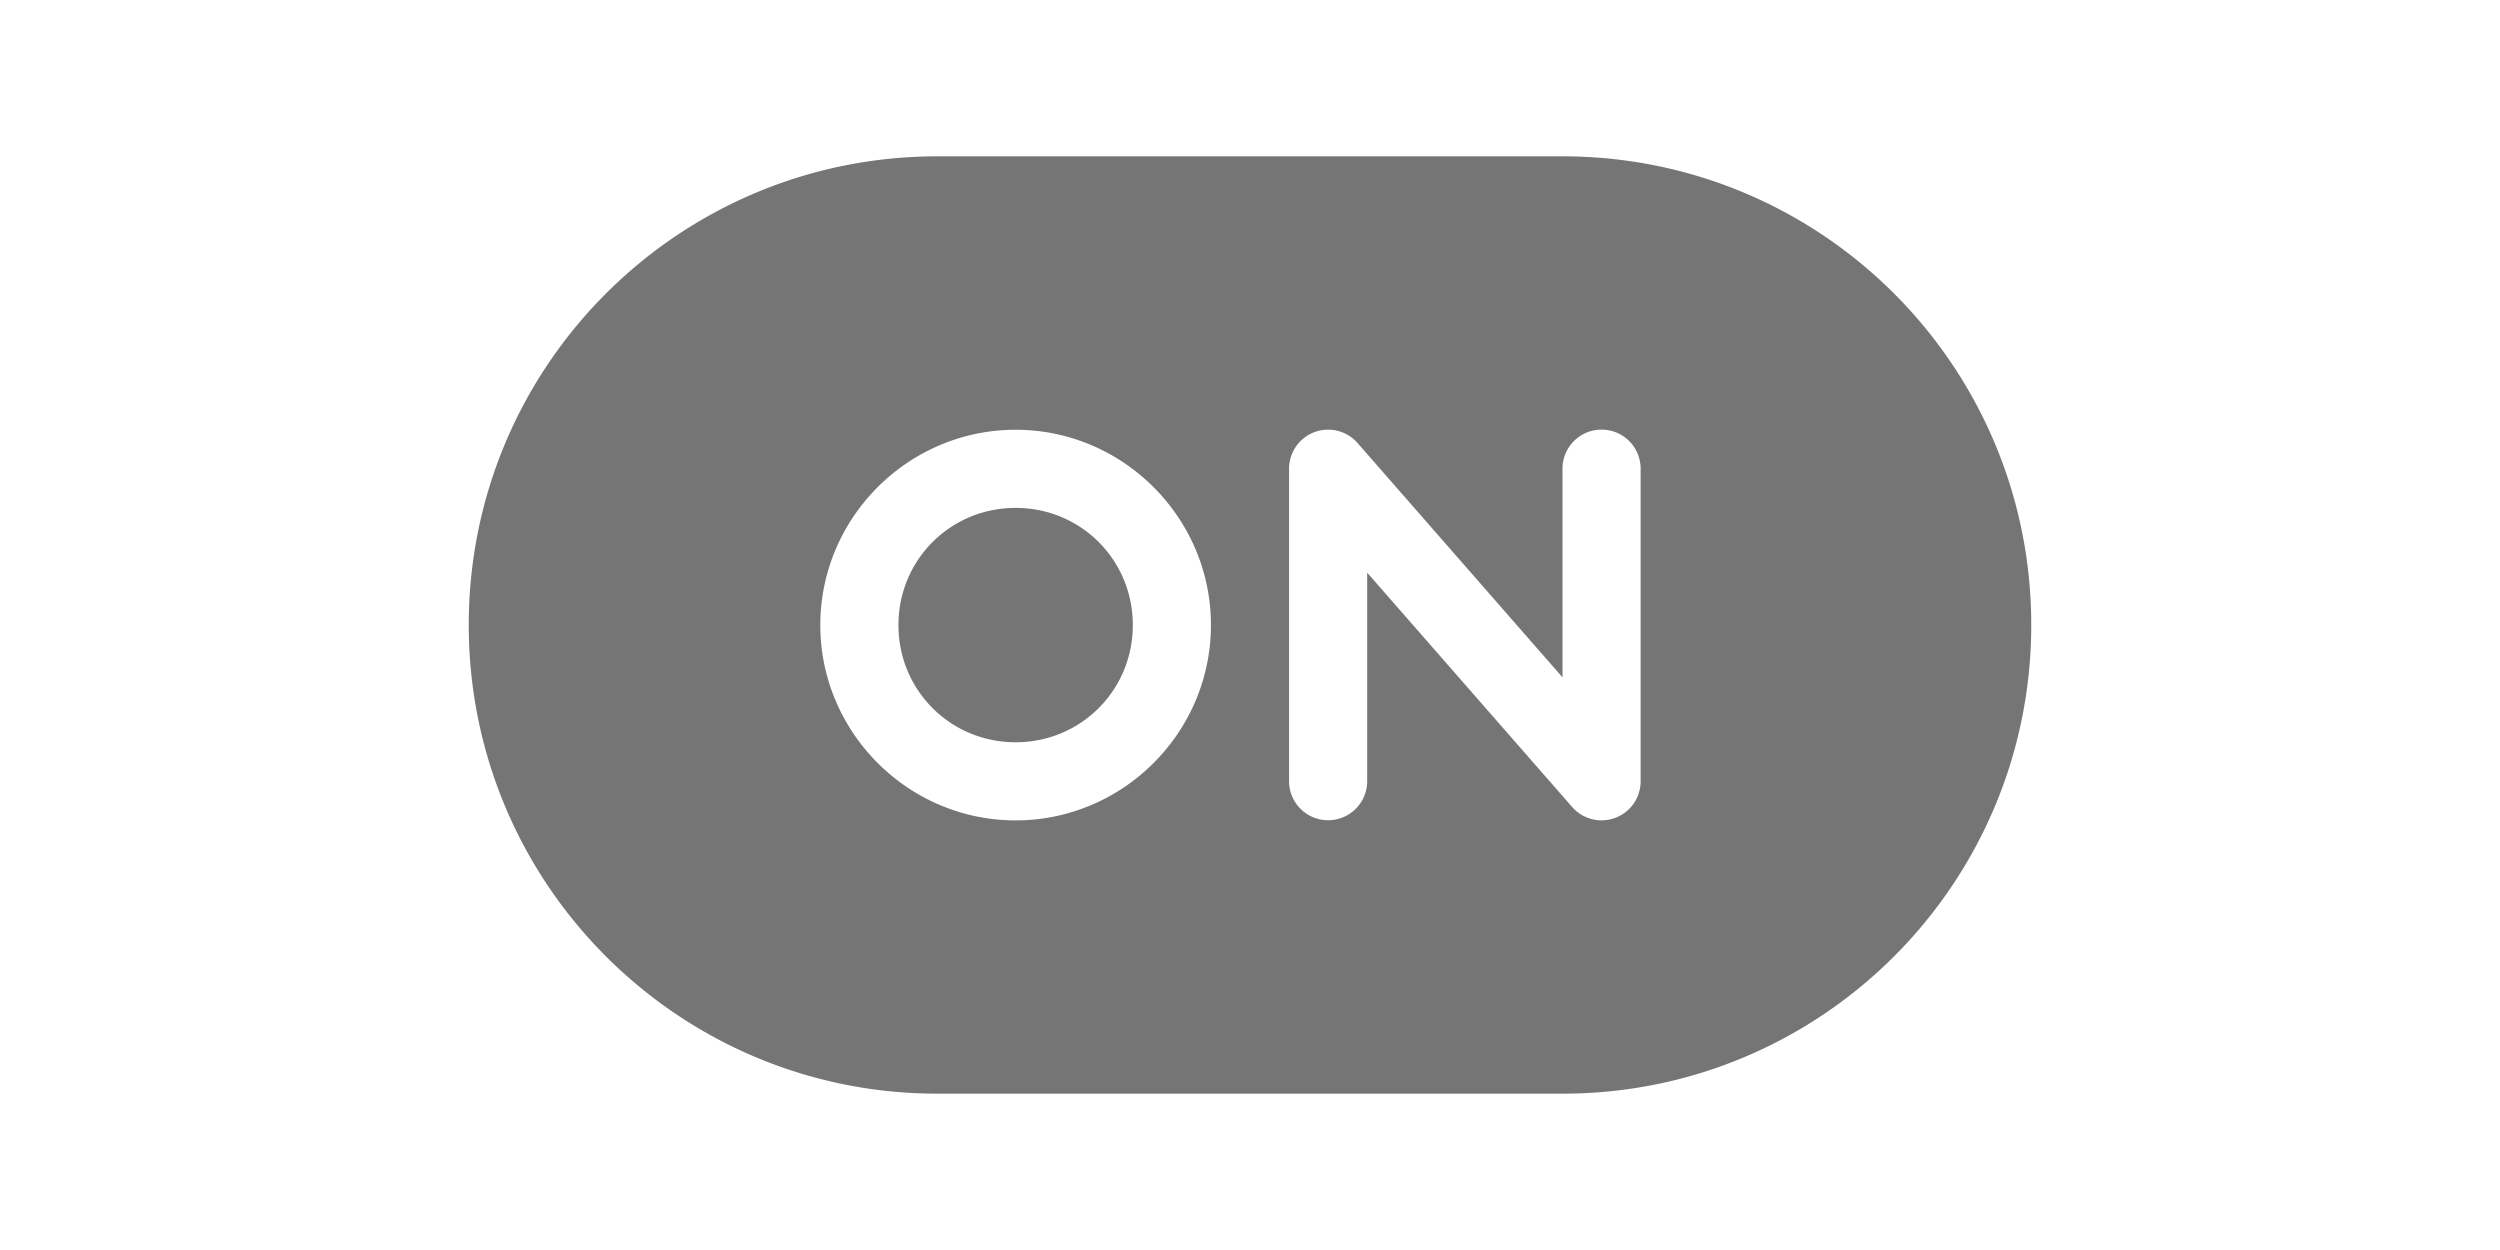 <svg width="64" height="32" version="1.1" viewBox="0 0 64 32" xmlns="http://www.w3.org/2000/svg">
<g transform="translate(0 -1020.4)">
<path transform="translate(0 1020.4)" d="m24 4.002c-6.631 0-12 5.365-12 11.996 0 6.631 5.369 12 12 12h16c6.631 0 12-5.369 12-12 0-6.631-5.369-11.996-12-11.996h-16zm17 6.996a1 1 0 0 1 1 1v8a1 1 0 0 1 -1.752 0.662l-5.248-6v5.338a1 1 0 0 1 -1 1 1 1 0 0 1 -1 -1v-8a1 1 0 0 1 1.752 -0.658l5.248 6v-5.342a1 1 0 0 1 1 -1zm-15 0.004c2.75 0 5 2.25 5 5s-2.25 5-5 5-5-2.25-5-5 2.25-5 5-5zm0 2c-1.669 0-3 1.331-3 3s1.331 3 3 3 3-1.331 3-3-1.331-3-3-3z" color="#000000" color-rendering="auto" dominant-baseline="auto" fill="#4f4f4f" fill-opacity=".784" image-rendering="auto" shape-rendering="auto" solid-color="#000000" style="font-feature-settings:normal;font-variant-alternates:normal;font-variant-caps:normal;font-variant-east-asian:normal;font-variant-ligatures:normal;font-variant-numeric:normal;font-variant-position:normal;isolation:auto;mix-blend-mode:normal;shape-padding:0;text-decoration-color:#000000;text-decoration-line:none;text-decoration-style:solid;text-indent:0;text-orientation:mixed;text-transform:none;white-space:normal"/>
</g>
</svg>
